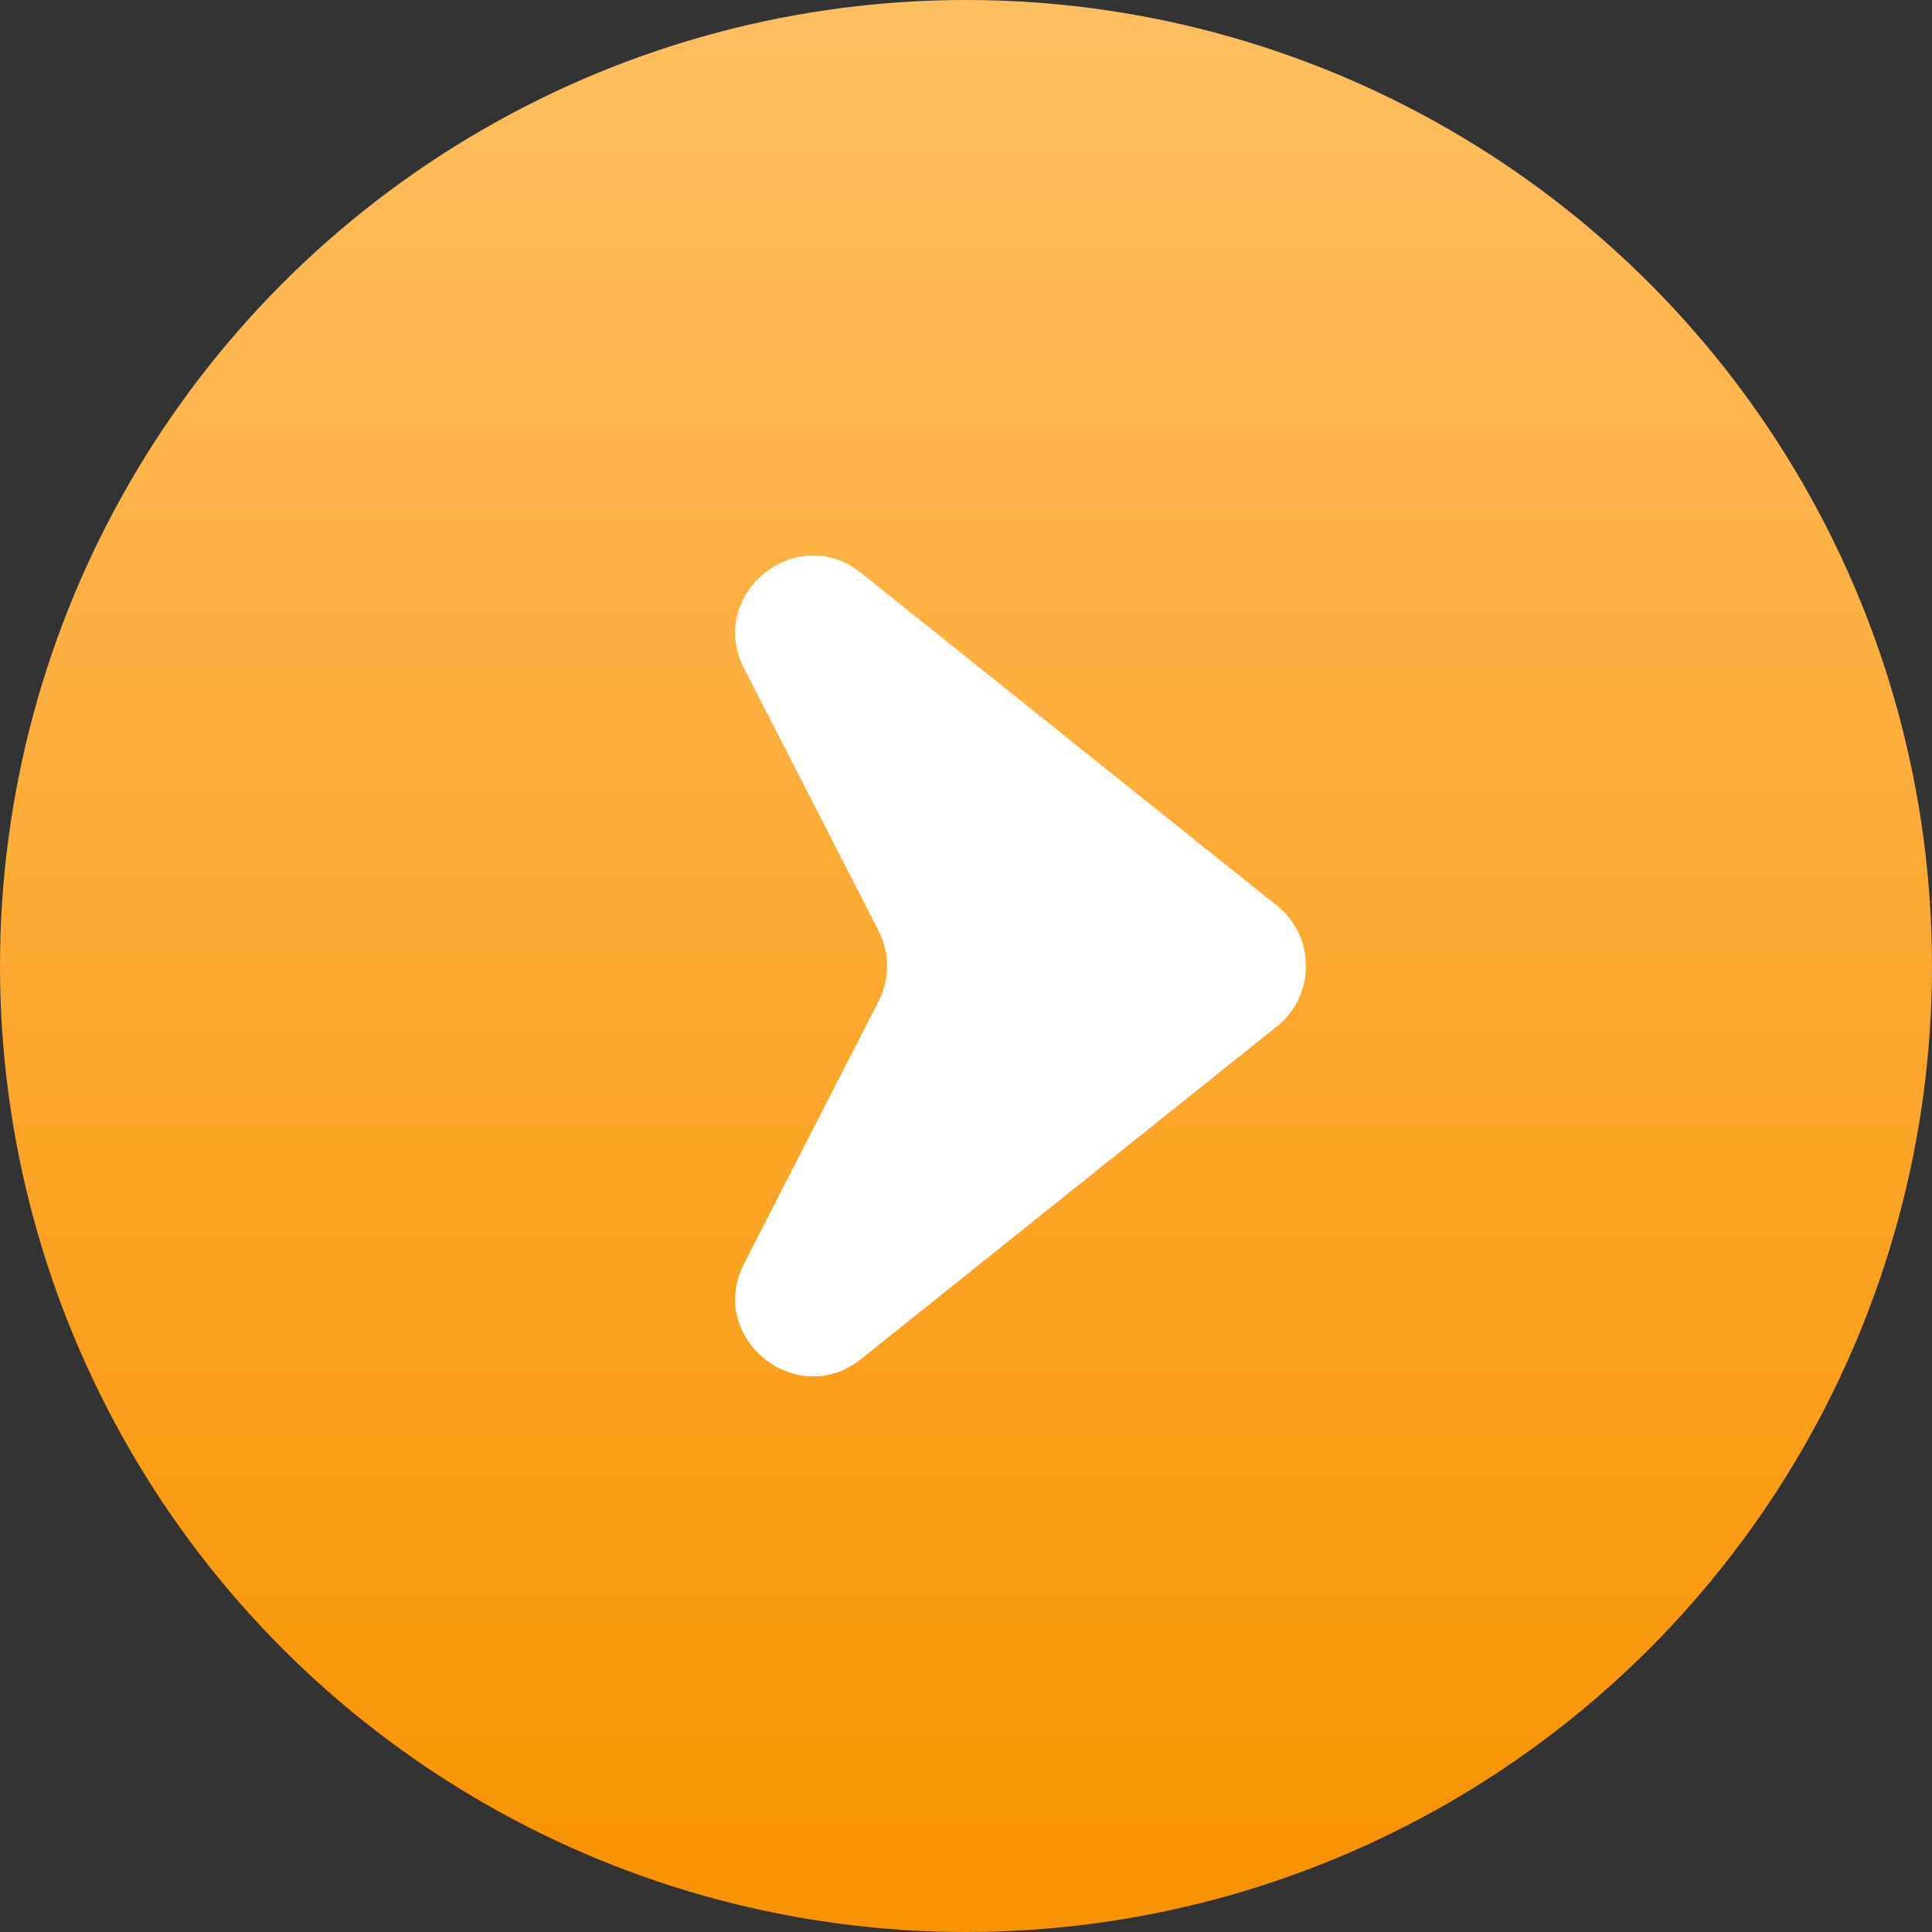 <?xml version="1.0" encoding="UTF-8"?> <svg xmlns="http://www.w3.org/2000/svg" width="50" height="50" viewBox="0 0 50 50" fill="none"><rect x="0" y="0" width="50" height="50" fill="#333333" stroke="none"/><circle cx="25" cy="25" r="25" fill="url(#paint0_linear_34_3)"></circle><path d="M33.048 23.438C34.049 24.239 34.049 25.761 33.048 26.562L22.288 35.17C20.605 36.516 18.275 34.614 19.259 32.695L22.737 25.913C23.031 25.34 23.031 24.66 22.737 24.087L19.259 17.305C18.275 15.386 20.604 13.483 22.288 14.83L33.048 23.438Z" fill="white"></path><defs><linearGradient id="paint0_linear_34_3" x1="25" y1="0" x2="25" y2="50" gradientUnits="userSpaceOnUse"><stop stop-color="#FFBE5F"></stop><stop offset="1" stop-color="#F99300"></stop></linearGradient></defs></svg> 